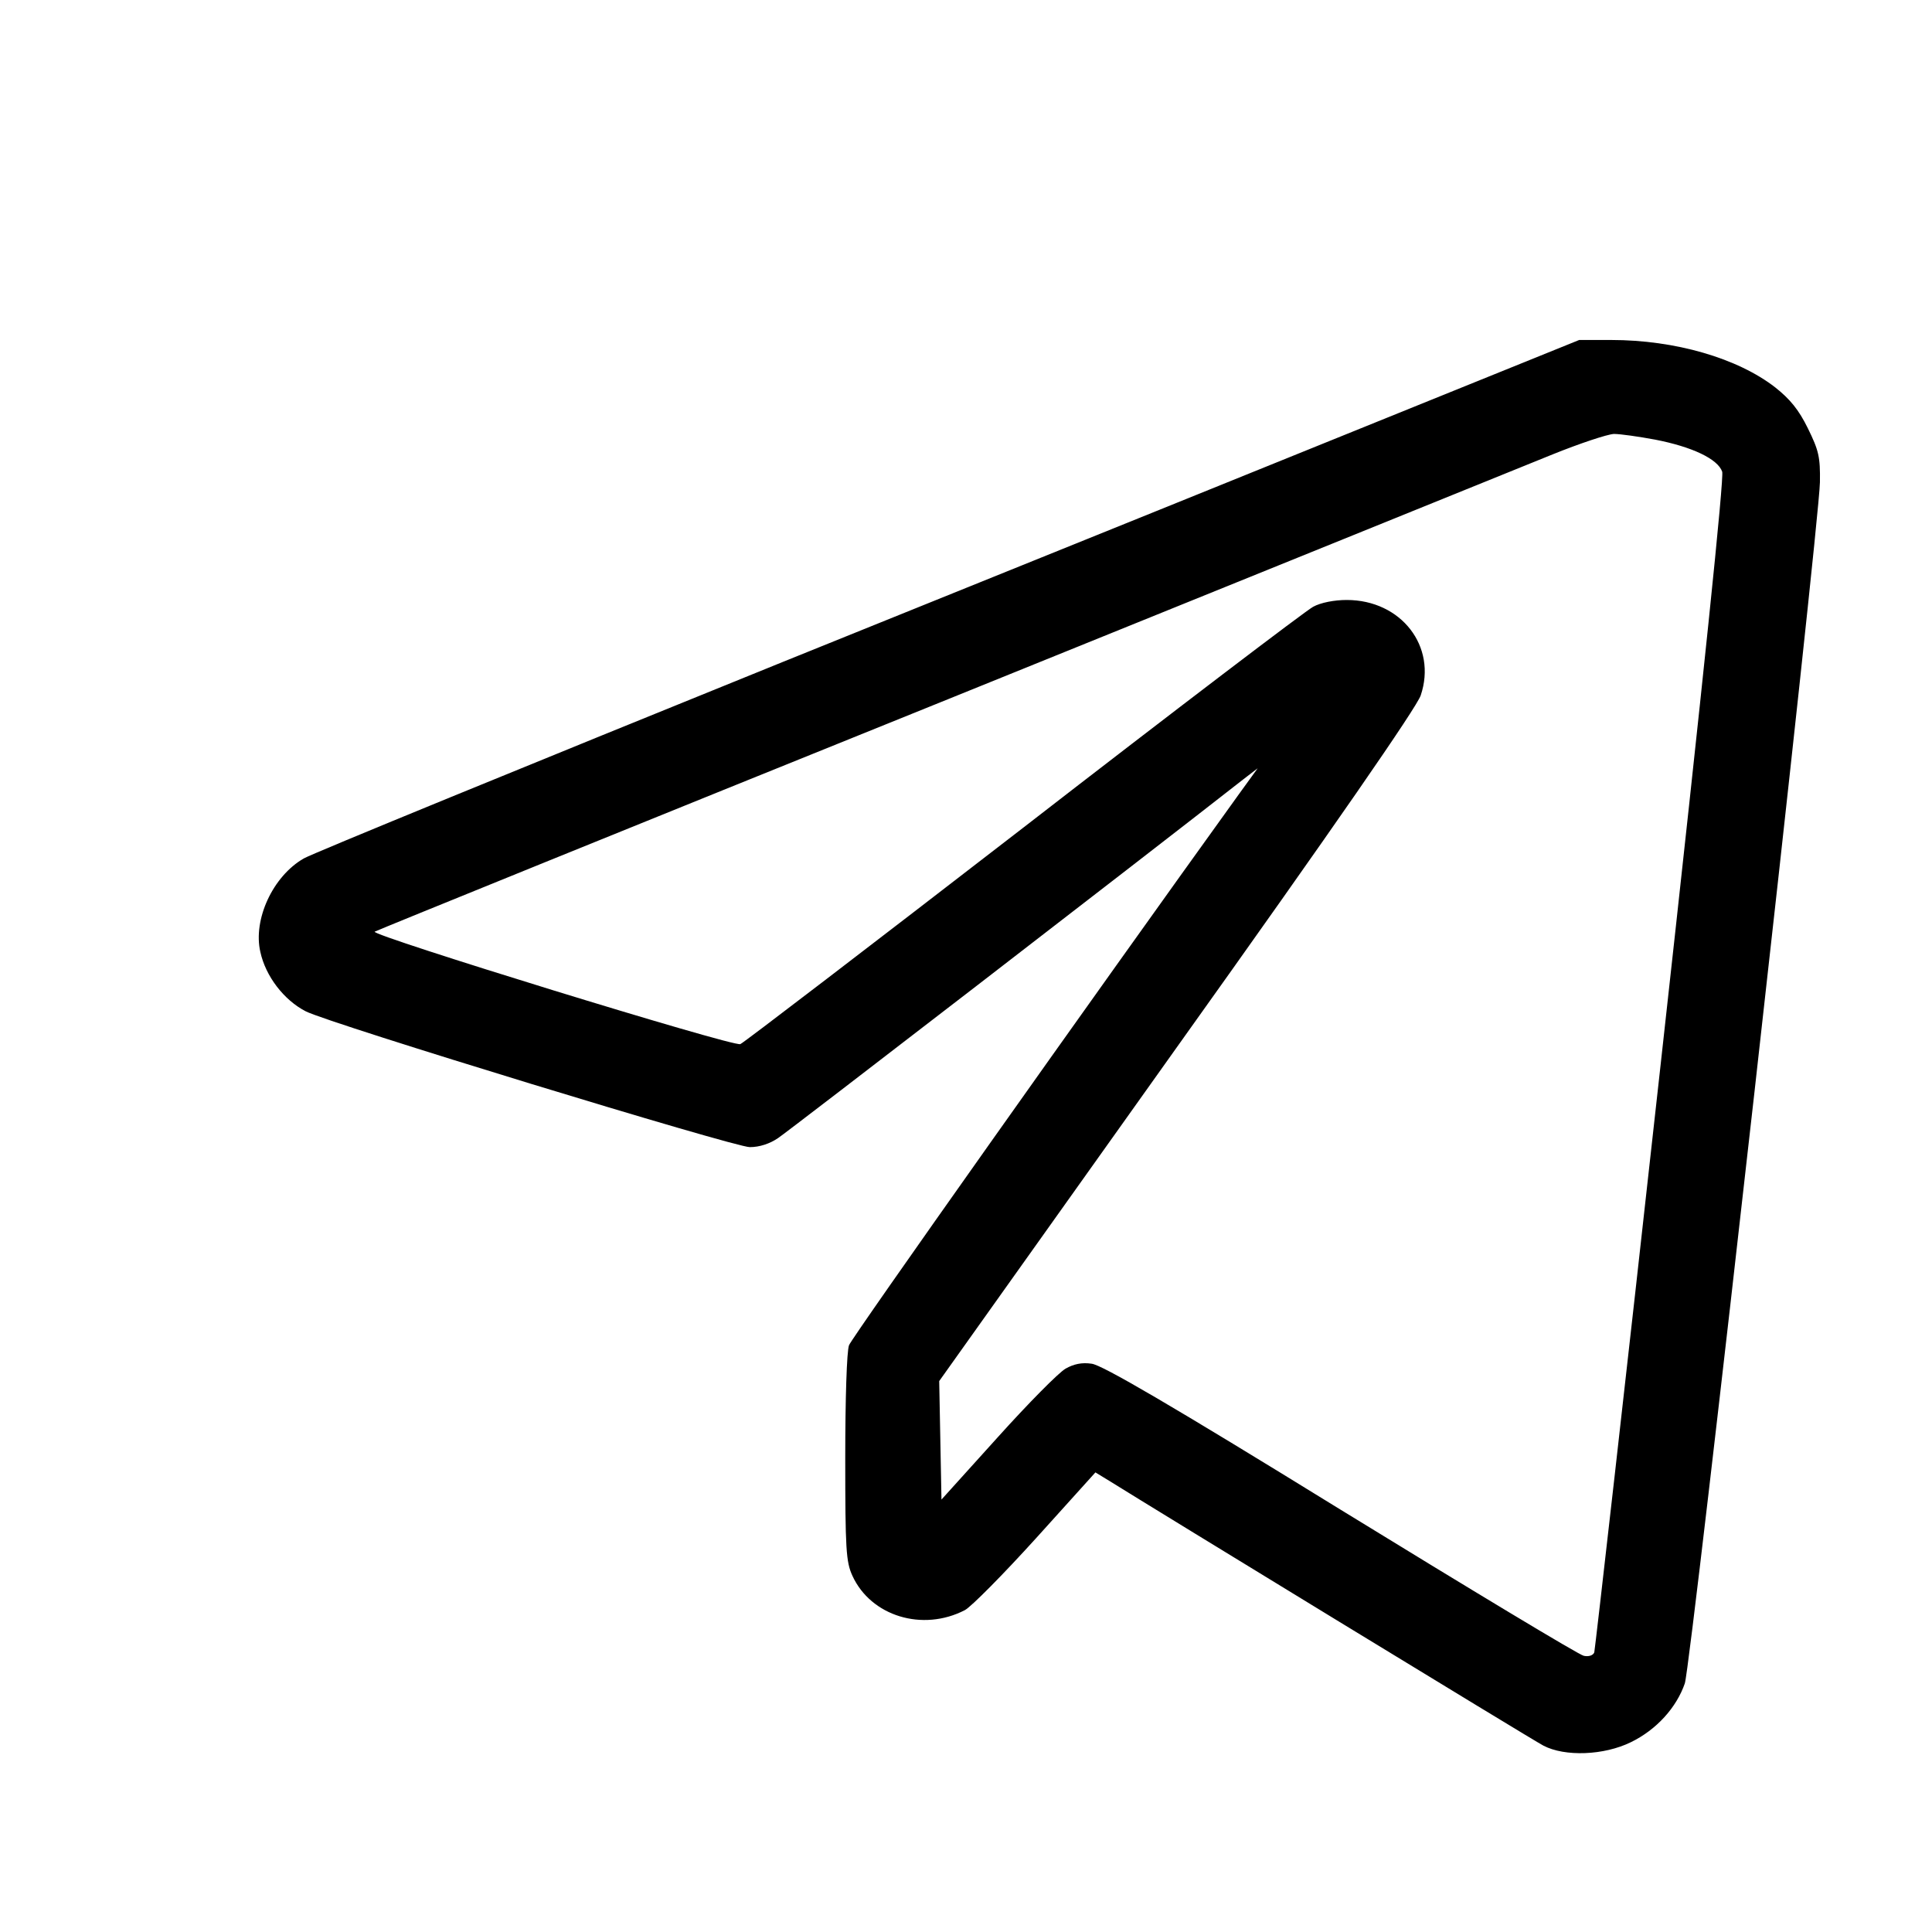 <?xml version="1.0" standalone="no"?>
<!DOCTYPE svg PUBLIC "-//W3C//DTD SVG 20010904//EN"
 "http://www.w3.org/TR/2001/REC-SVG-20010904/DTD/svg10.dtd">
<svg version="1.0" xmlns="http://www.w3.org/2000/svg"
 width="512pt" height="512pt" viewBox="0 0 512 512"
 preserveAspectRatio="xMidYMid meet">

<g transform="translate(0,512) scale(0.1,-0.1)"
fill="#000000" stroke="none">
<path d="M3745 4041 c-242 -98 -993 -402 -1670 -675 -676 -274 -1248 -508
-1270 -521 -82 -47 -135 -162 -115 -248 14 -64 62 -127 120 -157 62 -32 1136
-360 1177 -360 26 0 53 9 75 24 26 17 974 748 1232 950 l39 30 -50 -69 c-388
-539 -1026 -1440 -1033 -1460 -6 -15 -10 -143 -10 -298 0 -243 2 -276 19 -313
49 -107 186 -149 298 -91 17 9 102 95 189 191 l157 174 36 -22 c125 -78 1122
-687 1151 -702 57 -30 161 -26 232 9 68 33 121 92 143 156 17 53 356 3067 358
3183 1 67 -3 84 -32 143 -24 49 -47 77 -86 108 -100 78 -266 126 -435 126
l-85 0 -440 -178z m641 -86 c98 -19 166 -51 178 -85 5 -17 -47 -523 -163
-1570 -94 -850 -174 -1551 -176 -1559 -3 -8 -15 -12 -28 -9 -12 2 -302 177
-644 387 -454 280 -633 384 -660 387 -26 4 -48 -1 -69 -13 -18 -10 -99 -92
-180 -182 l-149 -165 -3 157 -3 157 630 885 c419 587 635 900 646 932 44 130
-52 253 -196 253 -33 0 -69 -7 -89 -18 -19 -10 -365 -273 -769 -586 -404 -312
-741 -570 -749 -573 -18 -8 -985 290 -969 298 7 4 682 278 1502 609 820 332
1549 627 1620 656 72 29 144 53 162 54 17 0 66 -7 109 -15z"/>
</g>
</svg>
